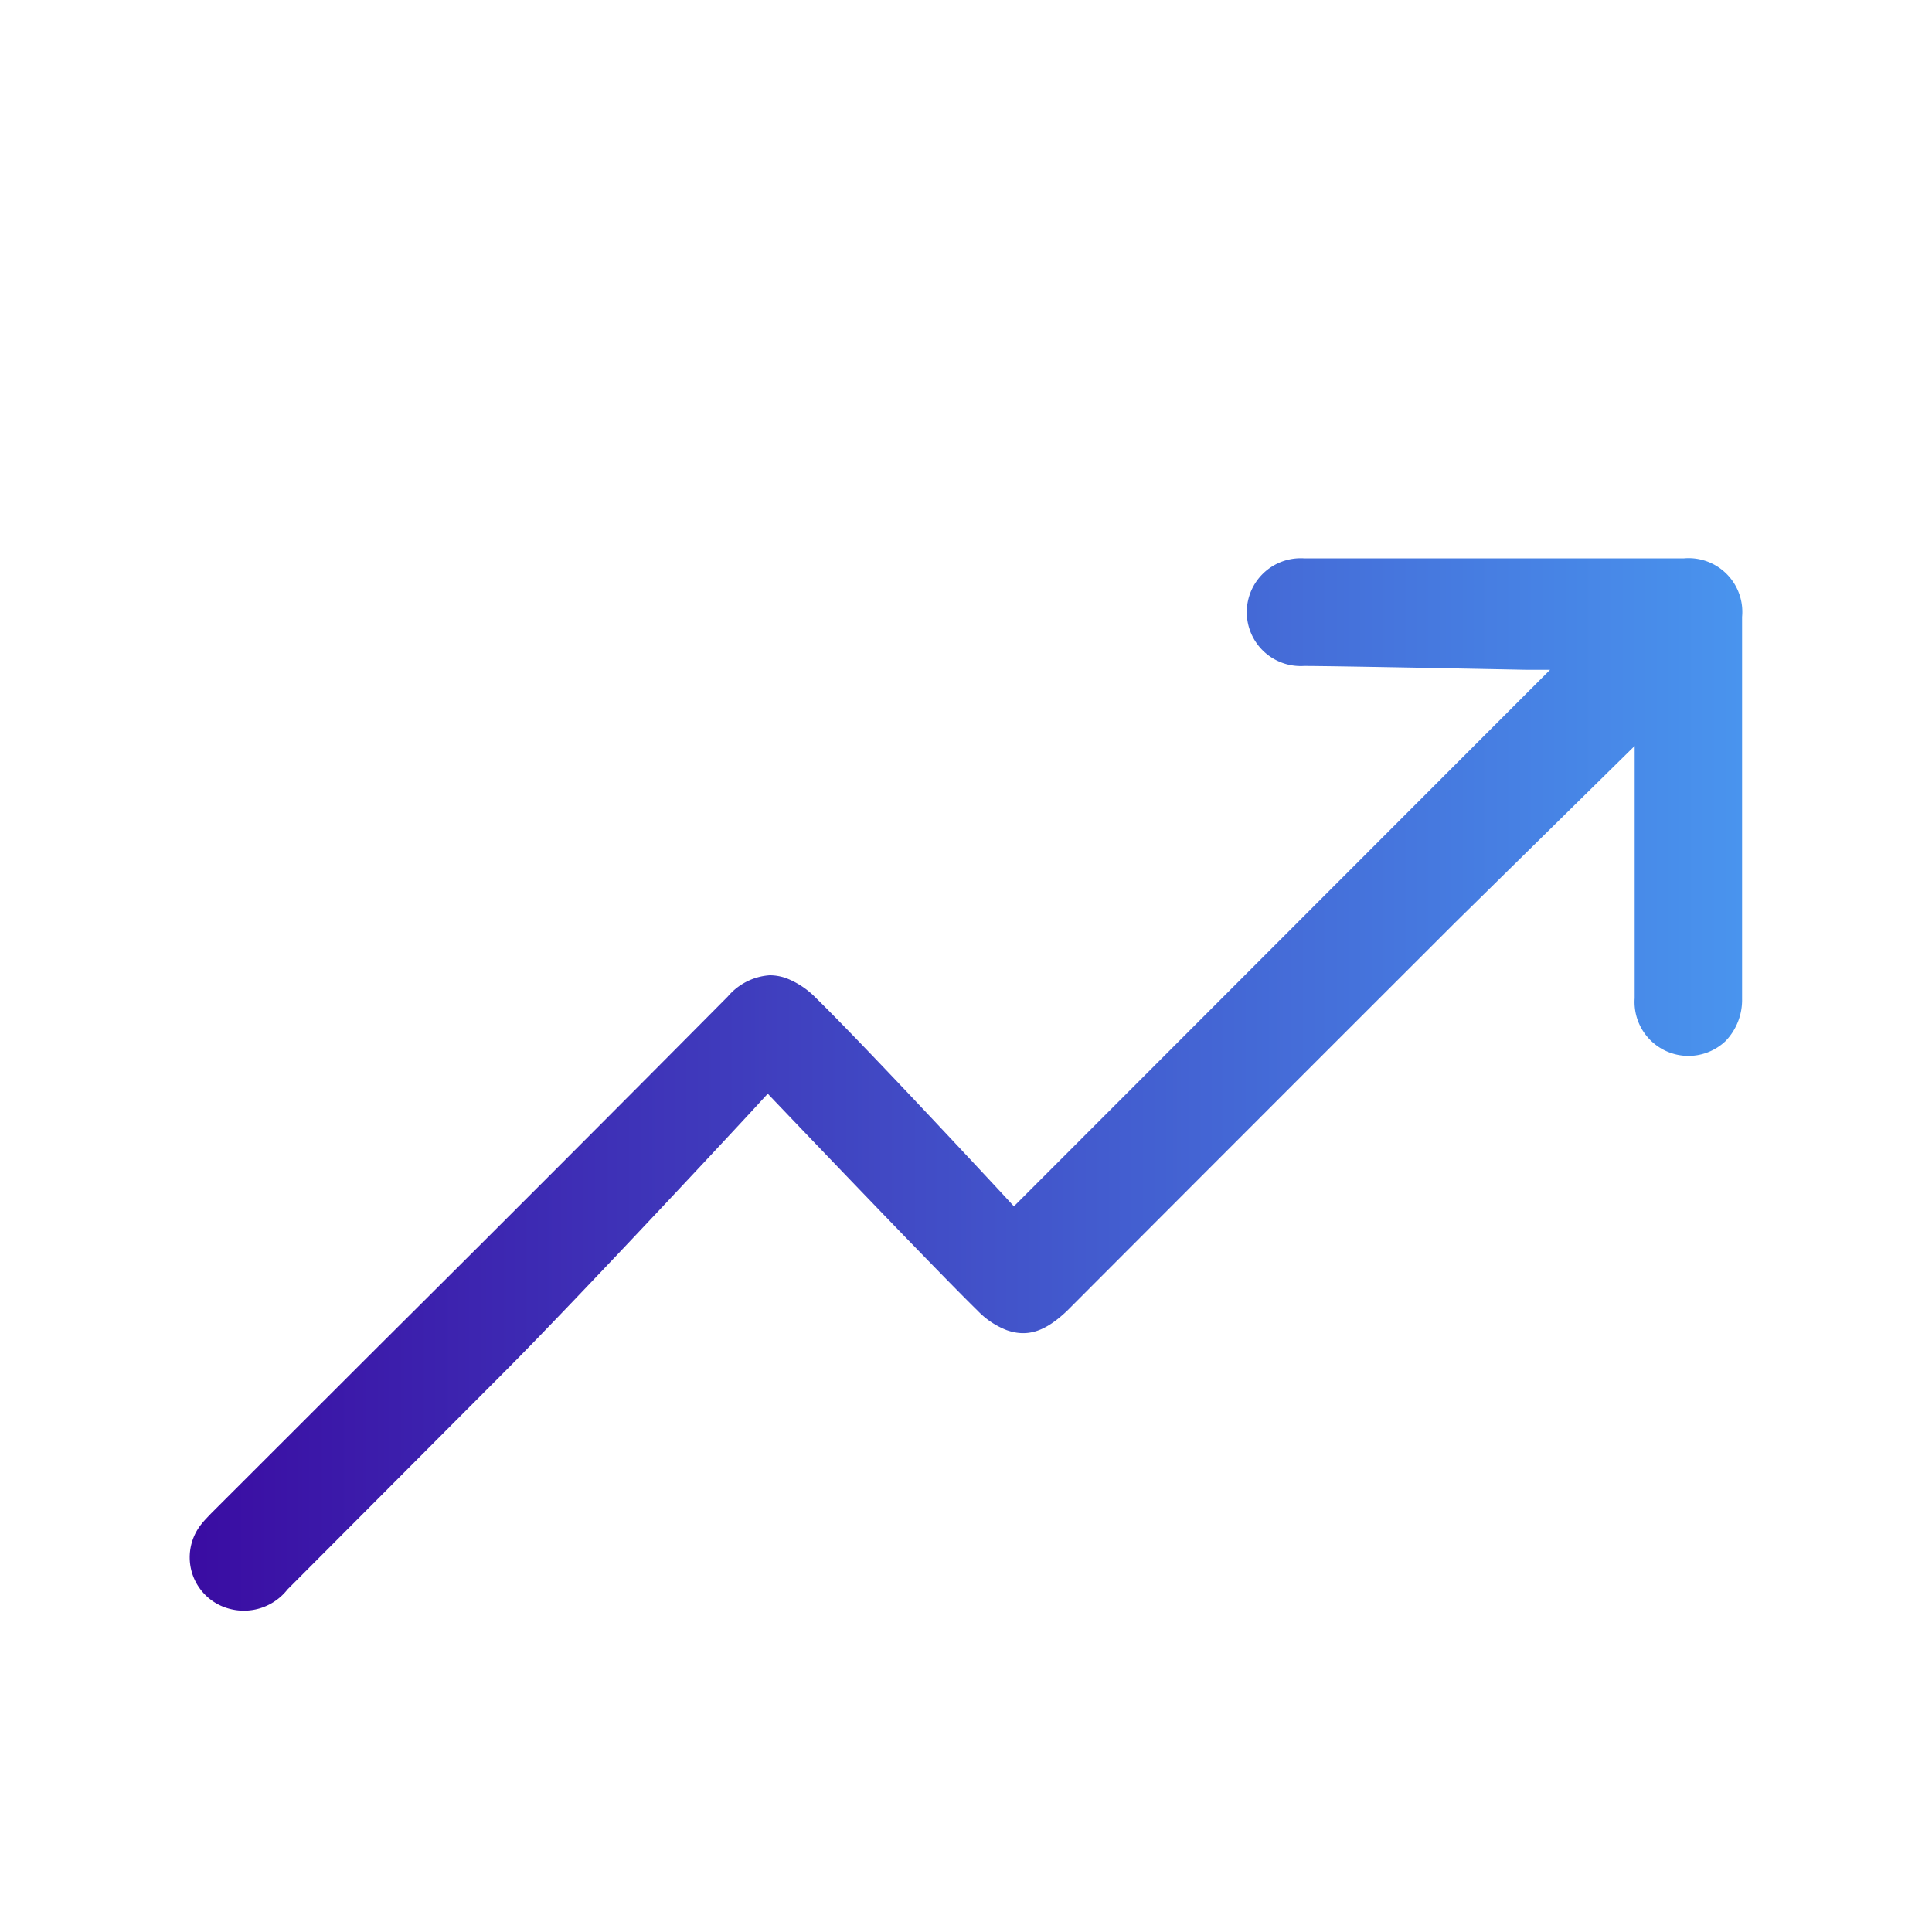 <?xml version="1.0" encoding="UTF-8"?> <svg xmlns="http://www.w3.org/2000/svg" xmlns:xlink="http://www.w3.org/1999/xlink" id="Layer_1" data-name="Layer 1" viewBox="0 0 100 100"><defs><style>.cls-1{fill:url(#Degradado_sin_nombre_15);}</style><linearGradient id="Degradado_sin_nombre_15" x1="9.82" y1="56.13" x2="90.18" y2="56.13" gradientUnits="userSpaceOnUse"><stop offset="0" stop-color="#3a0ca2"></stop><stop offset="1" stop-color="#4994ee"></stop></linearGradient></defs><path class="cls-1" d="M87.17,28.9H67.49a2.79,2.79,0,1,0,0,5.57c1.7,0,11.47.2,11.56.2l1.18,0L52.48,62.44l-.35-.38c-.07-.08-7.27-7.84-9.91-10.42a4.35,4.35,0,0,0-1.5-1,2.57,2.57,0,0,0-.88-.16,3.12,3.12,0,0,0-2.17,1.1q-9,9.07-18.11,18.13l-8.64,8.63c-.17.18-.34.35-.49.54a2.75,2.75,0,0,0,1.45,4.39,2.87,2.87,0,0,0,3-1L26,71.12c3.9-3.9,13.29-14,13.38-14.12l.36-.39.37.39c.08.08,8.15,8.55,10.5,10.85a4.18,4.18,0,0,0,1.5,1c1.09.38,2,.06,3.12-1q9.26-9.28,18.53-18.54l1.51-1.51,9.34-9.19v7.3c0,2,0,3.85,0,5.76a2.79,2.79,0,0,0,4.7,2.22,3.07,3.07,0,0,0,.86-2.2q0-9.89,0-19.76A2.78,2.78,0,0,0,87.17,28.9Z"></path></svg> 